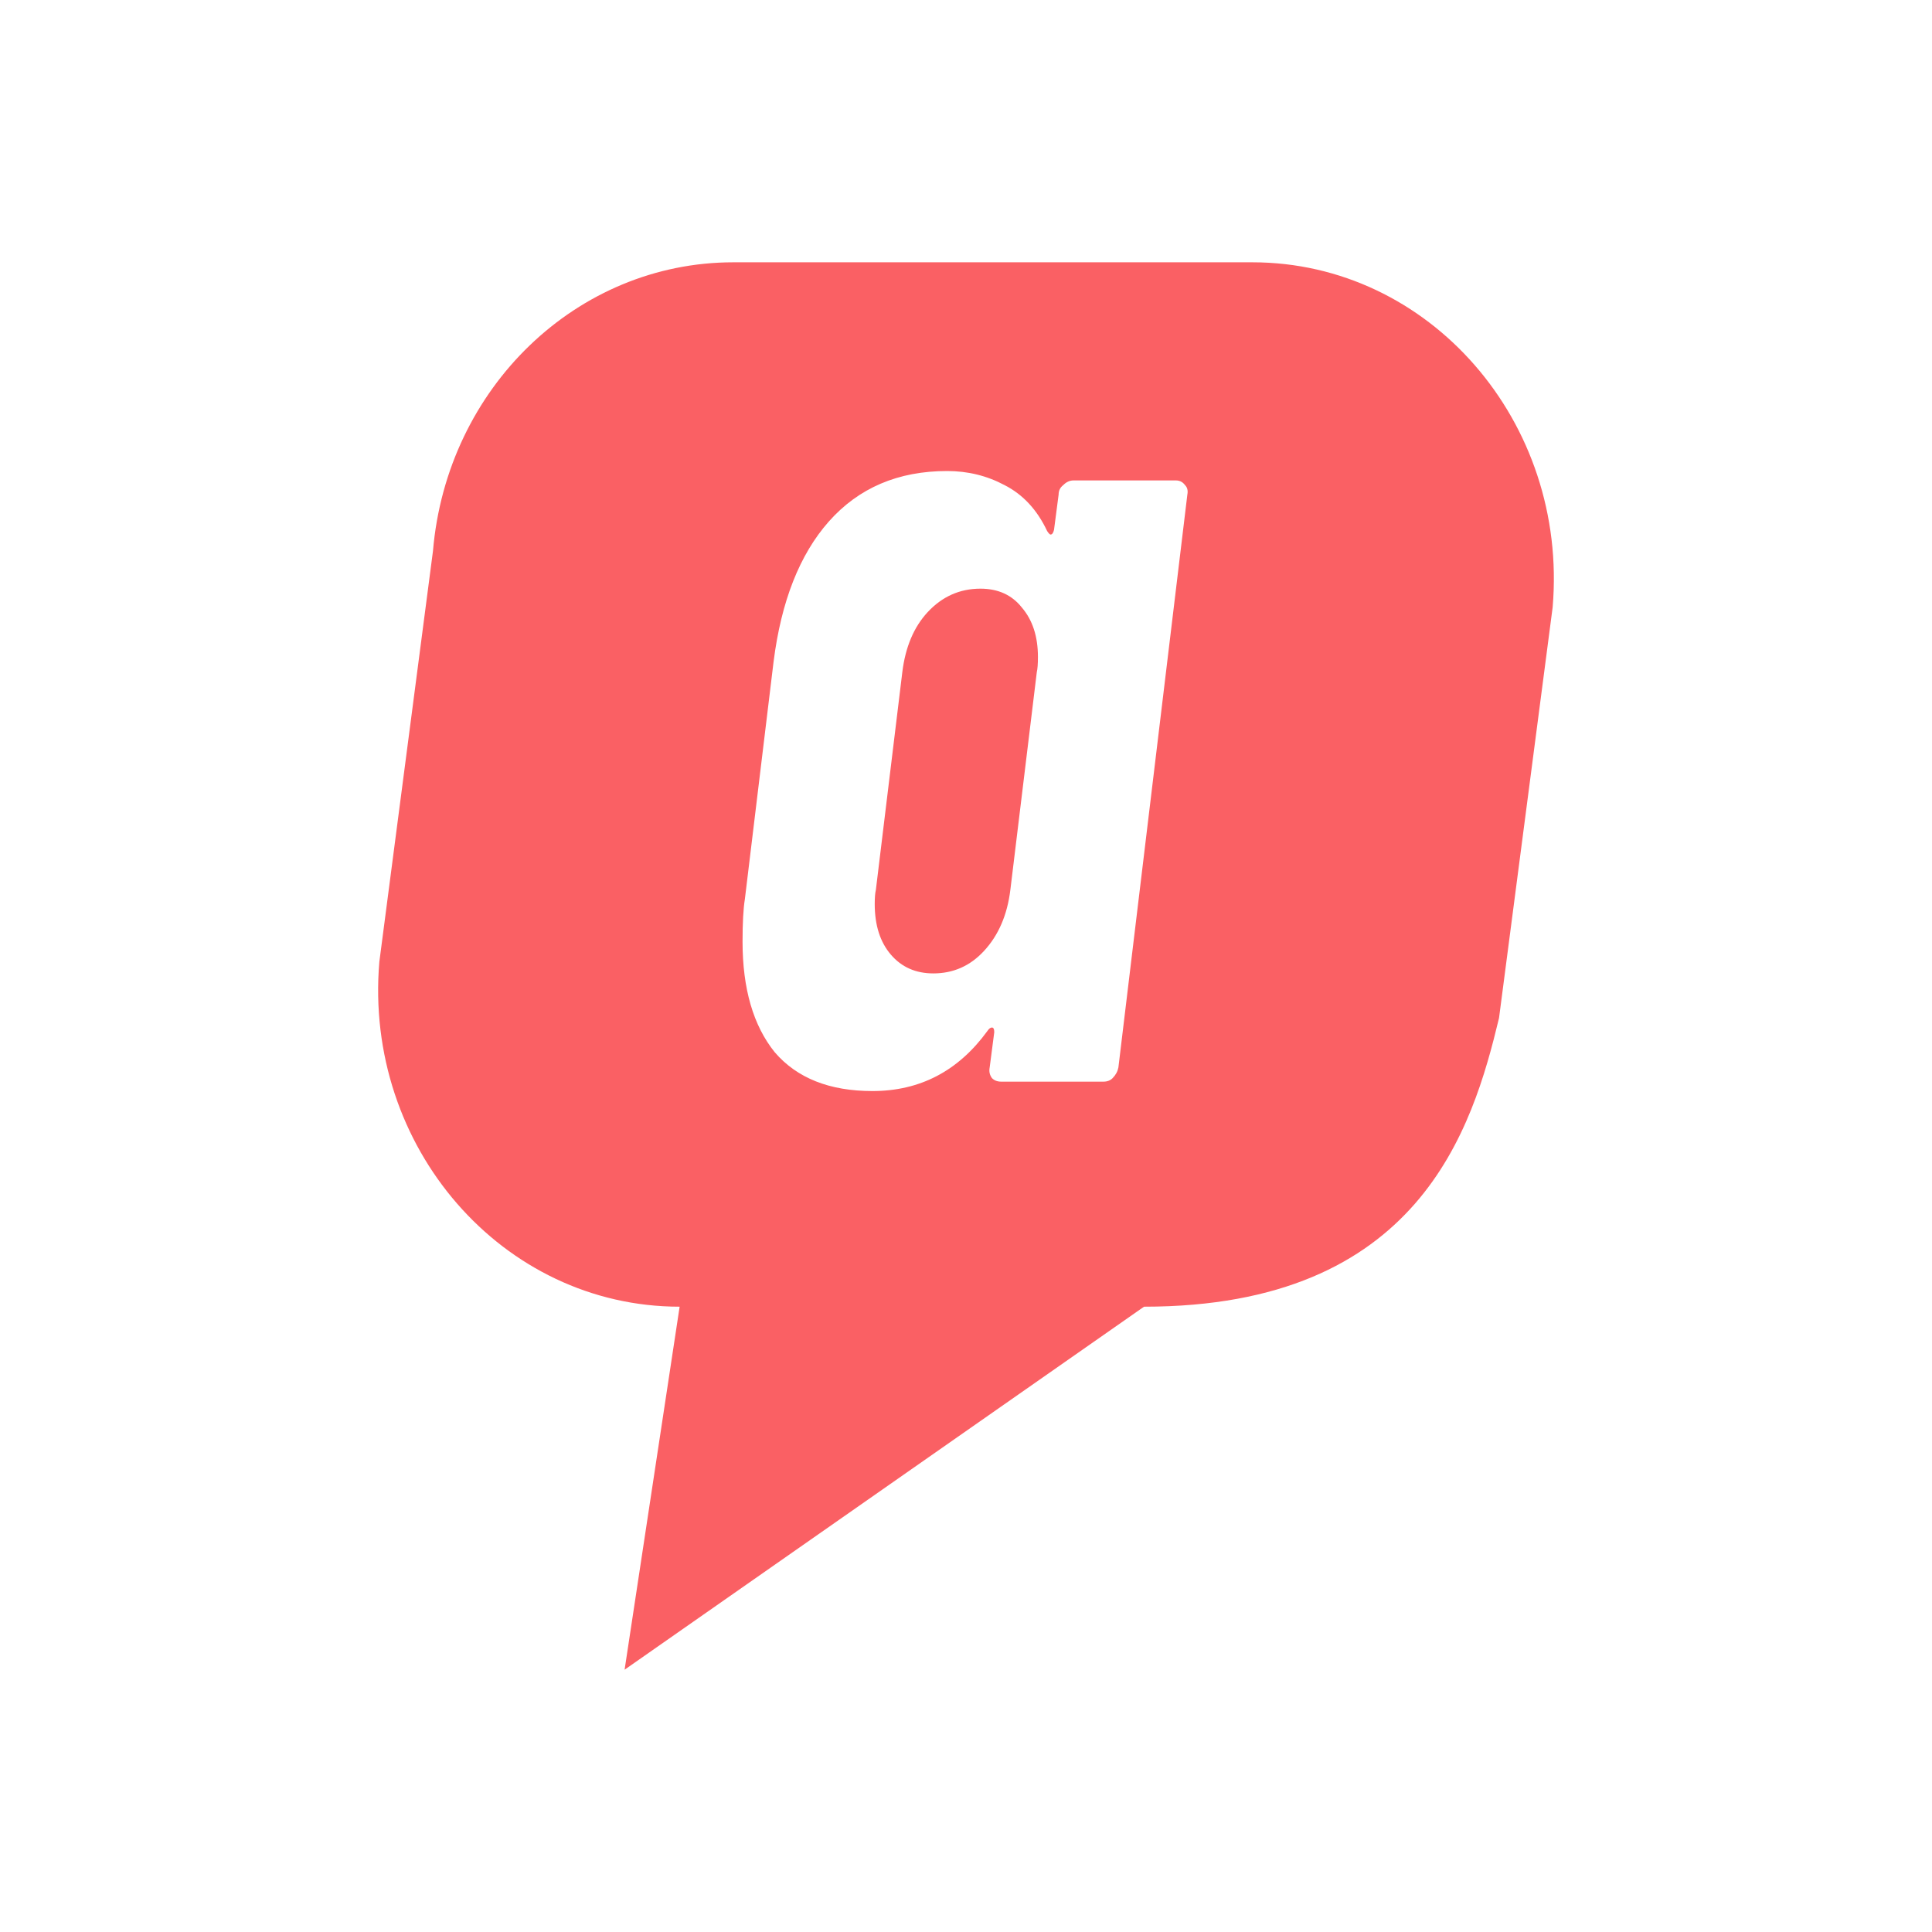 <svg width="120" height="120" viewBox="0 0 120 120" fill="none" xmlns="http://www.w3.org/2000/svg">
<path fill-rule="evenodd" clip-rule="evenodd" d="M45.544 16.292C35.847 16.292 27.754 24.071 26.893 34.221L23.562 59.736C22.585 71.248 31.215 81.161 42.213 81.161L38.795 103.708L71.057 81.161C88.173 81.161 91.461 70.082 93.107 63.232L96.438 37.716C97.415 26.205 88.785 16.292 77.787 16.292H45.544ZM66.038 30.133C65.848 30.279 65.753 30.474 65.753 30.717L65.467 32.91C65.42 33.105 65.348 33.202 65.253 33.202C65.206 33.202 65.134 33.129 65.039 32.983C64.42 31.667 63.54 30.717 62.398 30.133C61.303 29.548 60.113 29.256 58.828 29.256C55.782 29.256 53.331 30.303 51.475 32.398C49.667 34.444 48.525 37.343 48.049 41.094L46.264 55.856C46.169 56.44 46.121 57.317 46.121 58.487C46.121 61.41 46.787 63.699 48.12 65.356C49.5 66.963 51.523 67.767 54.188 67.767C57.139 67.767 59.518 66.525 61.327 64.04C61.422 63.894 61.517 63.821 61.612 63.821C61.708 63.821 61.755 63.919 61.755 64.114L61.47 66.306C61.422 66.549 61.47 66.769 61.612 66.963C61.755 67.11 61.946 67.183 62.184 67.183H68.537C68.775 67.183 68.965 67.11 69.108 66.963C69.299 66.769 69.418 66.549 69.465 66.306L73.749 30.717C73.796 30.474 73.749 30.279 73.606 30.133C73.463 29.938 73.272 29.84 73.035 29.84H66.681C66.443 29.84 66.229 29.938 66.038 30.133ZM61.113 59.071C60.256 59.997 59.209 60.46 57.972 60.46C56.877 60.46 55.996 60.07 55.33 59.29C54.664 58.511 54.331 57.464 54.331 56.148C54.331 55.758 54.355 55.466 54.402 55.271L56.044 41.752C56.234 40.193 56.758 38.951 57.615 38.025C58.519 37.051 59.614 36.563 60.898 36.563C61.993 36.563 62.85 36.953 63.468 37.733C64.135 38.512 64.468 39.535 64.468 40.802C64.468 41.24 64.444 41.557 64.397 41.752L62.755 55.271C62.564 56.83 62.017 58.097 61.113 59.071Z" fill="#FA6064"/>
</svg>
